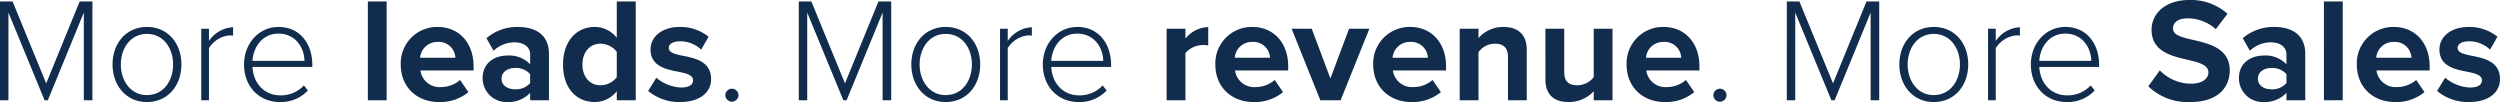 <svg xmlns="http://www.w3.org/2000/svg" width="506.46" height="20.67" viewBox="0 0 506.46 20.67"><defs><style>.a{fill:#112c4d;}</style></defs><path class="a" d="M21.21,28V7.99H18.63L11.85,24.58,5.04,7.99H2.49V28H4.2V10.24L11.52,28h.66l7.29-17.76V28Zm11.04.36c4.29,0,6.99-3.39,6.99-7.62s-2.7-7.59-6.99-7.59c-4.23,0-6.96,3.36-6.96,7.59S28.02,28.36,32.25,28.36Zm0-1.41c-3.36,0-5.28-2.97-5.28-6.21,0-3.21,1.92-6.18,5.28-6.18,3.42,0,5.31,2.97,5.31,6.18C37.56,23.98,35.67,26.95,32.25,26.95ZM44.82,28V17.44a5.521,5.521,0,0,1,4.11-2.58,3.294,3.294,0,0,1,.78.06V13.21A6.225,6.225,0,0,0,44.82,16V13.51H43.26V28Zm7.11-7.26c0,4.47,3.03,7.62,7.26,7.62a7.474,7.474,0,0,0,5.67-2.34L64.05,25a6.367,6.367,0,0,1-4.74,2.01c-3.42,0-5.52-2.61-5.67-5.76H65.76v-.42c0-4.17-2.43-7.68-6.84-7.68C54.9,13.15,51.93,16.54,51.93,20.74Zm6.96-6.24c3.63,0,5.25,3.06,5.28,5.52H53.64C53.76,17.5,55.47,14.5,58.89,14.5ZM80.82,28V7.99H77.01V28Zm2.85-7.26c0,4.65,3.33,7.62,7.74,7.62a8.93,8.93,0,0,0,5.97-2.01L95.7,23.89a5.926,5.926,0,0,1-3.87,1.44,3.9,3.9,0,0,1-4.17-3.36H98.43v-.84c0-4.74-2.94-7.98-7.26-7.98A7.374,7.374,0,0,0,83.67,20.74Zm7.5-4.56a3.356,3.356,0,0,1,3.57,3.21H87.6A3.482,3.482,0,0,1,91.17,16.18ZM113.7,28V18.64c0-4.17-3.03-5.49-6.33-5.49a9.505,9.505,0,0,0-6.33,2.28l1.44,2.55a6.1,6.1,0,0,1,4.23-1.71c1.92,0,3.18.96,3.18,2.43v2.01a5.856,5.856,0,0,0-4.59-1.77c-2.31,0-5.04,1.23-5.04,4.62a4.827,4.827,0,0,0,5.04,4.8,6,6,0,0,0,4.59-1.86V28Zm-3.81-3.48a3.811,3.811,0,0,1-3.06,1.26c-1.5,0-2.73-.78-2.73-2.13,0-1.38,1.23-2.19,2.73-2.19a3.811,3.811,0,0,1,3.06,1.26ZM131.28,28V7.99h-3.84v7.38a5.58,5.58,0,0,0-4.47-2.22c-3.69,0-6.42,2.88-6.42,7.62,0,4.83,2.76,7.59,6.42,7.59a5.684,5.684,0,0,0,4.47-2.19V28Zm-3.84-4.68a4.19,4.19,0,0,1-3.3,1.65c-2.16,0-3.66-1.71-3.66-4.2,0-2.52,1.5-4.23,3.66-4.23a4.19,4.19,0,0,1,3.3,1.65Zm6.36,2.79a9.754,9.754,0,0,0,6.48,2.25c4.02,0,6.27-1.98,6.27-4.65,0-3.6-3.33-4.26-5.82-4.74-1.62-.33-2.76-.66-2.76-1.56,0-.84.9-1.35,2.28-1.35a6.113,6.113,0,0,1,4.29,1.68l1.5-2.61a9.1,9.1,0,0,0-5.82-1.98c-3.81,0-5.94,2.13-5.94,4.56,0,3.45,3.21,4.05,5.7,4.53,1.65.33,2.91.69,2.91,1.71,0,.9-.78,1.47-2.43,1.47a8.294,8.294,0,0,1-5.01-1.98Zm15.63.84a1.358,1.358,0,0,0,1.32,1.35,1.384,1.384,0,0,0,1.35-1.35,1.353,1.353,0,0,0-1.35-1.29A1.326,1.326,0,0,0,149.43,26.95ZM183.03,28V7.99h-2.58l-6.78,16.59L166.86,7.99h-2.55V28h1.71V10.24L173.34,28H174l7.29-17.76V28Zm11.04.36c4.29,0,6.99-3.39,6.99-7.62s-2.7-7.59-6.99-7.59c-4.23,0-6.96,3.36-6.96,7.59S189.84,28.36,194.07,28.36Zm0-1.41c-3.36,0-5.28-2.97-5.28-6.21,0-3.21,1.92-6.18,5.28-6.18,3.42,0,5.31,2.97,5.31,6.18C199.38,23.98,197.49,26.95,194.07,26.95ZM206.64,28V17.44a5.521,5.521,0,0,1,4.11-2.58,3.294,3.294,0,0,1,.78.06V13.21A6.225,6.225,0,0,0,206.64,16V13.51h-1.56V28Zm7.11-7.26c0,4.47,3.03,7.62,7.26,7.62a7.474,7.474,0,0,0,5.67-2.34L225.87,25a6.368,6.368,0,0,1-4.74,2.01c-3.42,0-5.52-2.61-5.67-5.76h12.12v-.42c0-4.17-2.43-7.68-6.84-7.68C216.72,13.15,213.75,16.54,213.75,20.74Zm6.96-6.24c3.63,0,5.25,3.06,5.28,5.52H215.46C215.58,17.5,217.29,14.5,220.71,14.5ZM242.64,28V18.43a4.829,4.829,0,0,1,3.57-1.62,5.06,5.06,0,0,1,1.05.09V13.18a6.2,6.2,0,0,0-4.62,2.31V13.51h-3.81V28Zm6.06-7.26c0,4.65,3.33,7.62,7.74,7.62a8.93,8.93,0,0,0,5.97-2.01l-1.68-2.46a5.926,5.926,0,0,1-3.87,1.44,3.9,3.9,0,0,1-4.17-3.36h10.77v-.84c0-4.74-2.94-7.98-7.26-7.98A7.374,7.374,0,0,0,248.7,20.74Zm7.5-4.56a3.356,3.356,0,0,1,3.57,3.21h-7.14A3.482,3.482,0,0,1,256.2,16.18ZM274.08,28l5.82-14.49h-4.11l-3.78,10.08-3.78-10.08h-4.08L269.97,28Zm6.6-7.26c0,4.65,3.33,7.62,7.74,7.62a8.93,8.93,0,0,0,5.97-2.01l-1.68-2.46a5.926,5.926,0,0,1-3.87,1.44,3.9,3.9,0,0,1-4.17-3.36h10.77v-.84c0-4.74-2.94-7.98-7.26-7.98A7.374,7.374,0,0,0,280.68,20.74Zm7.5-4.56a3.356,3.356,0,0,1,3.57,3.21h-7.14A3.482,3.482,0,0,1,288.18,16.18ZM311.79,28V17.77c0-2.82-1.53-4.62-4.71-4.62a6.635,6.635,0,0,0-5.07,2.25V13.51H298.2V28h3.81V18.25a4.127,4.127,0,0,1,3.3-1.71c1.62,0,2.67.69,2.67,2.7V28Zm17.37,0V13.51h-3.81v9.81a4.265,4.265,0,0,1-3.3,1.65c-1.62,0-2.67-.66-2.67-2.67V13.51h-3.81V23.8c0,2.82,1.5,4.56,4.68,4.56a6.782,6.782,0,0,0,5.1-2.19V28Zm2.85-7.26c0,4.65,3.33,7.62,7.74,7.62a8.93,8.93,0,0,0,5.97-2.01l-1.68-2.46a5.926,5.926,0,0,1-3.87,1.44A3.9,3.9,0,0,1,336,21.97h10.77v-.84c0-4.74-2.94-7.98-7.26-7.98A7.374,7.374,0,0,0,332.01,20.74Zm7.5-4.56a3.356,3.356,0,0,1,3.57,3.21h-7.14A3.482,3.482,0,0,1,339.51,16.18Zm10.08,10.77a1.358,1.358,0,0,0,1.32,1.35,1.384,1.384,0,0,0,1.35-1.35,1.353,1.353,0,0,0-1.35-1.29A1.326,1.326,0,0,0,349.59,26.95ZM383.19,28V7.99h-2.58l-6.78,16.59L367.02,7.99h-2.55V28h1.71V10.24L373.5,28h.66l7.29-17.76V28Zm11.04.36c4.29,0,6.99-3.39,6.99-7.62s-2.7-7.59-6.99-7.59c-4.23,0-6.96,3.36-6.96,7.59S390,28.36,394.23,28.36Zm0-1.41c-3.36,0-5.28-2.97-5.28-6.21,0-3.21,1.92-6.18,5.28-6.18,3.42,0,5.31,2.97,5.31,6.18C399.54,23.98,397.65,26.95,394.23,26.95ZM406.8,28V17.44a5.521,5.521,0,0,1,4.11-2.58,3.294,3.294,0,0,1,.78.06V13.21A6.225,6.225,0,0,0,406.8,16V13.51h-1.56V28Zm7.11-7.26c0,4.47,3.03,7.62,7.26,7.62a7.474,7.474,0,0,0,5.67-2.34L426.03,25a6.367,6.367,0,0,1-4.74,2.01c-3.42,0-5.52-2.61-5.67-5.76h12.12v-.42c0-4.17-2.43-7.68-6.84-7.68C416.88,13.15,413.91,16.54,413.91,20.74Zm6.96-6.24c3.63,0,5.25,3.06,5.28,5.52H415.62C415.74,17.5,417.45,14.5,420.87,14.5ZM437.7,25.18a11.53,11.53,0,0,0,8.49,3.18c5.4,0,8.01-2.76,8.01-6.42,0-4.44-4.2-5.43-7.5-6.18-2.31-.54-3.99-.96-3.99-2.31,0-1.2,1.02-2.04,2.94-2.04a8.536,8.536,0,0,1,5.73,2.19l2.37-3.12a11.13,11.13,0,0,0-7.8-2.79c-4.71,0-7.59,2.7-7.59,6.03,0,4.47,4.2,5.37,7.47,6.12,2.31.54,4.05,1.05,4.05,2.55,0,1.14-1.14,2.25-3.48,2.25a8.773,8.773,0,0,1-6.36-2.7ZM469.5,28V18.64c0-4.17-3.03-5.49-6.33-5.49a9.505,9.505,0,0,0-6.33,2.28l1.44,2.55a6.1,6.1,0,0,1,4.23-1.71c1.92,0,3.18.96,3.18,2.43v2.01a5.856,5.856,0,0,0-4.59-1.77c-2.31,0-5.04,1.23-5.04,4.62a4.827,4.827,0,0,0,5.04,4.8,6,6,0,0,0,4.59-1.86V28Zm-3.81-3.48a3.811,3.811,0,0,1-3.06,1.26c-1.5,0-2.73-.78-2.73-2.13,0-1.38,1.23-2.19,2.73-2.19a3.811,3.811,0,0,1,3.06,1.26ZM477.09,28V7.99h-3.81V28Zm2.85-7.26c0,4.65,3.33,7.62,7.74,7.62a8.93,8.93,0,0,0,5.97-2.01l-1.68-2.46a5.926,5.926,0,0,1-3.87,1.44,3.9,3.9,0,0,1-4.17-3.36H494.7v-.84c0-4.74-2.94-7.98-7.26-7.98A7.374,7.374,0,0,0,479.94,20.74Zm7.5-4.56a3.356,3.356,0,0,1,3.57,3.21h-7.14A3.482,3.482,0,0,1,487.44,16.18Zm8.76,9.93a9.754,9.754,0,0,0,6.48,2.25c4.02,0,6.27-1.98,6.27-4.65,0-3.6-3.33-4.26-5.82-4.74-1.62-.33-2.76-.66-2.76-1.56,0-.84.9-1.35,2.28-1.35a6.113,6.113,0,0,1,4.29,1.68l1.5-2.61a9.1,9.1,0,0,0-5.82-1.98c-3.81,0-5.94,2.13-5.94,4.56,0,3.45,3.21,4.05,5.7,4.53,1.65.33,2.91.69,2.91,1.71,0,.9-.78,1.47-2.43,1.47a8.294,8.294,0,0,1-5.01-1.98Z" transform="translate(-2.49 -7.69)"/></svg>
